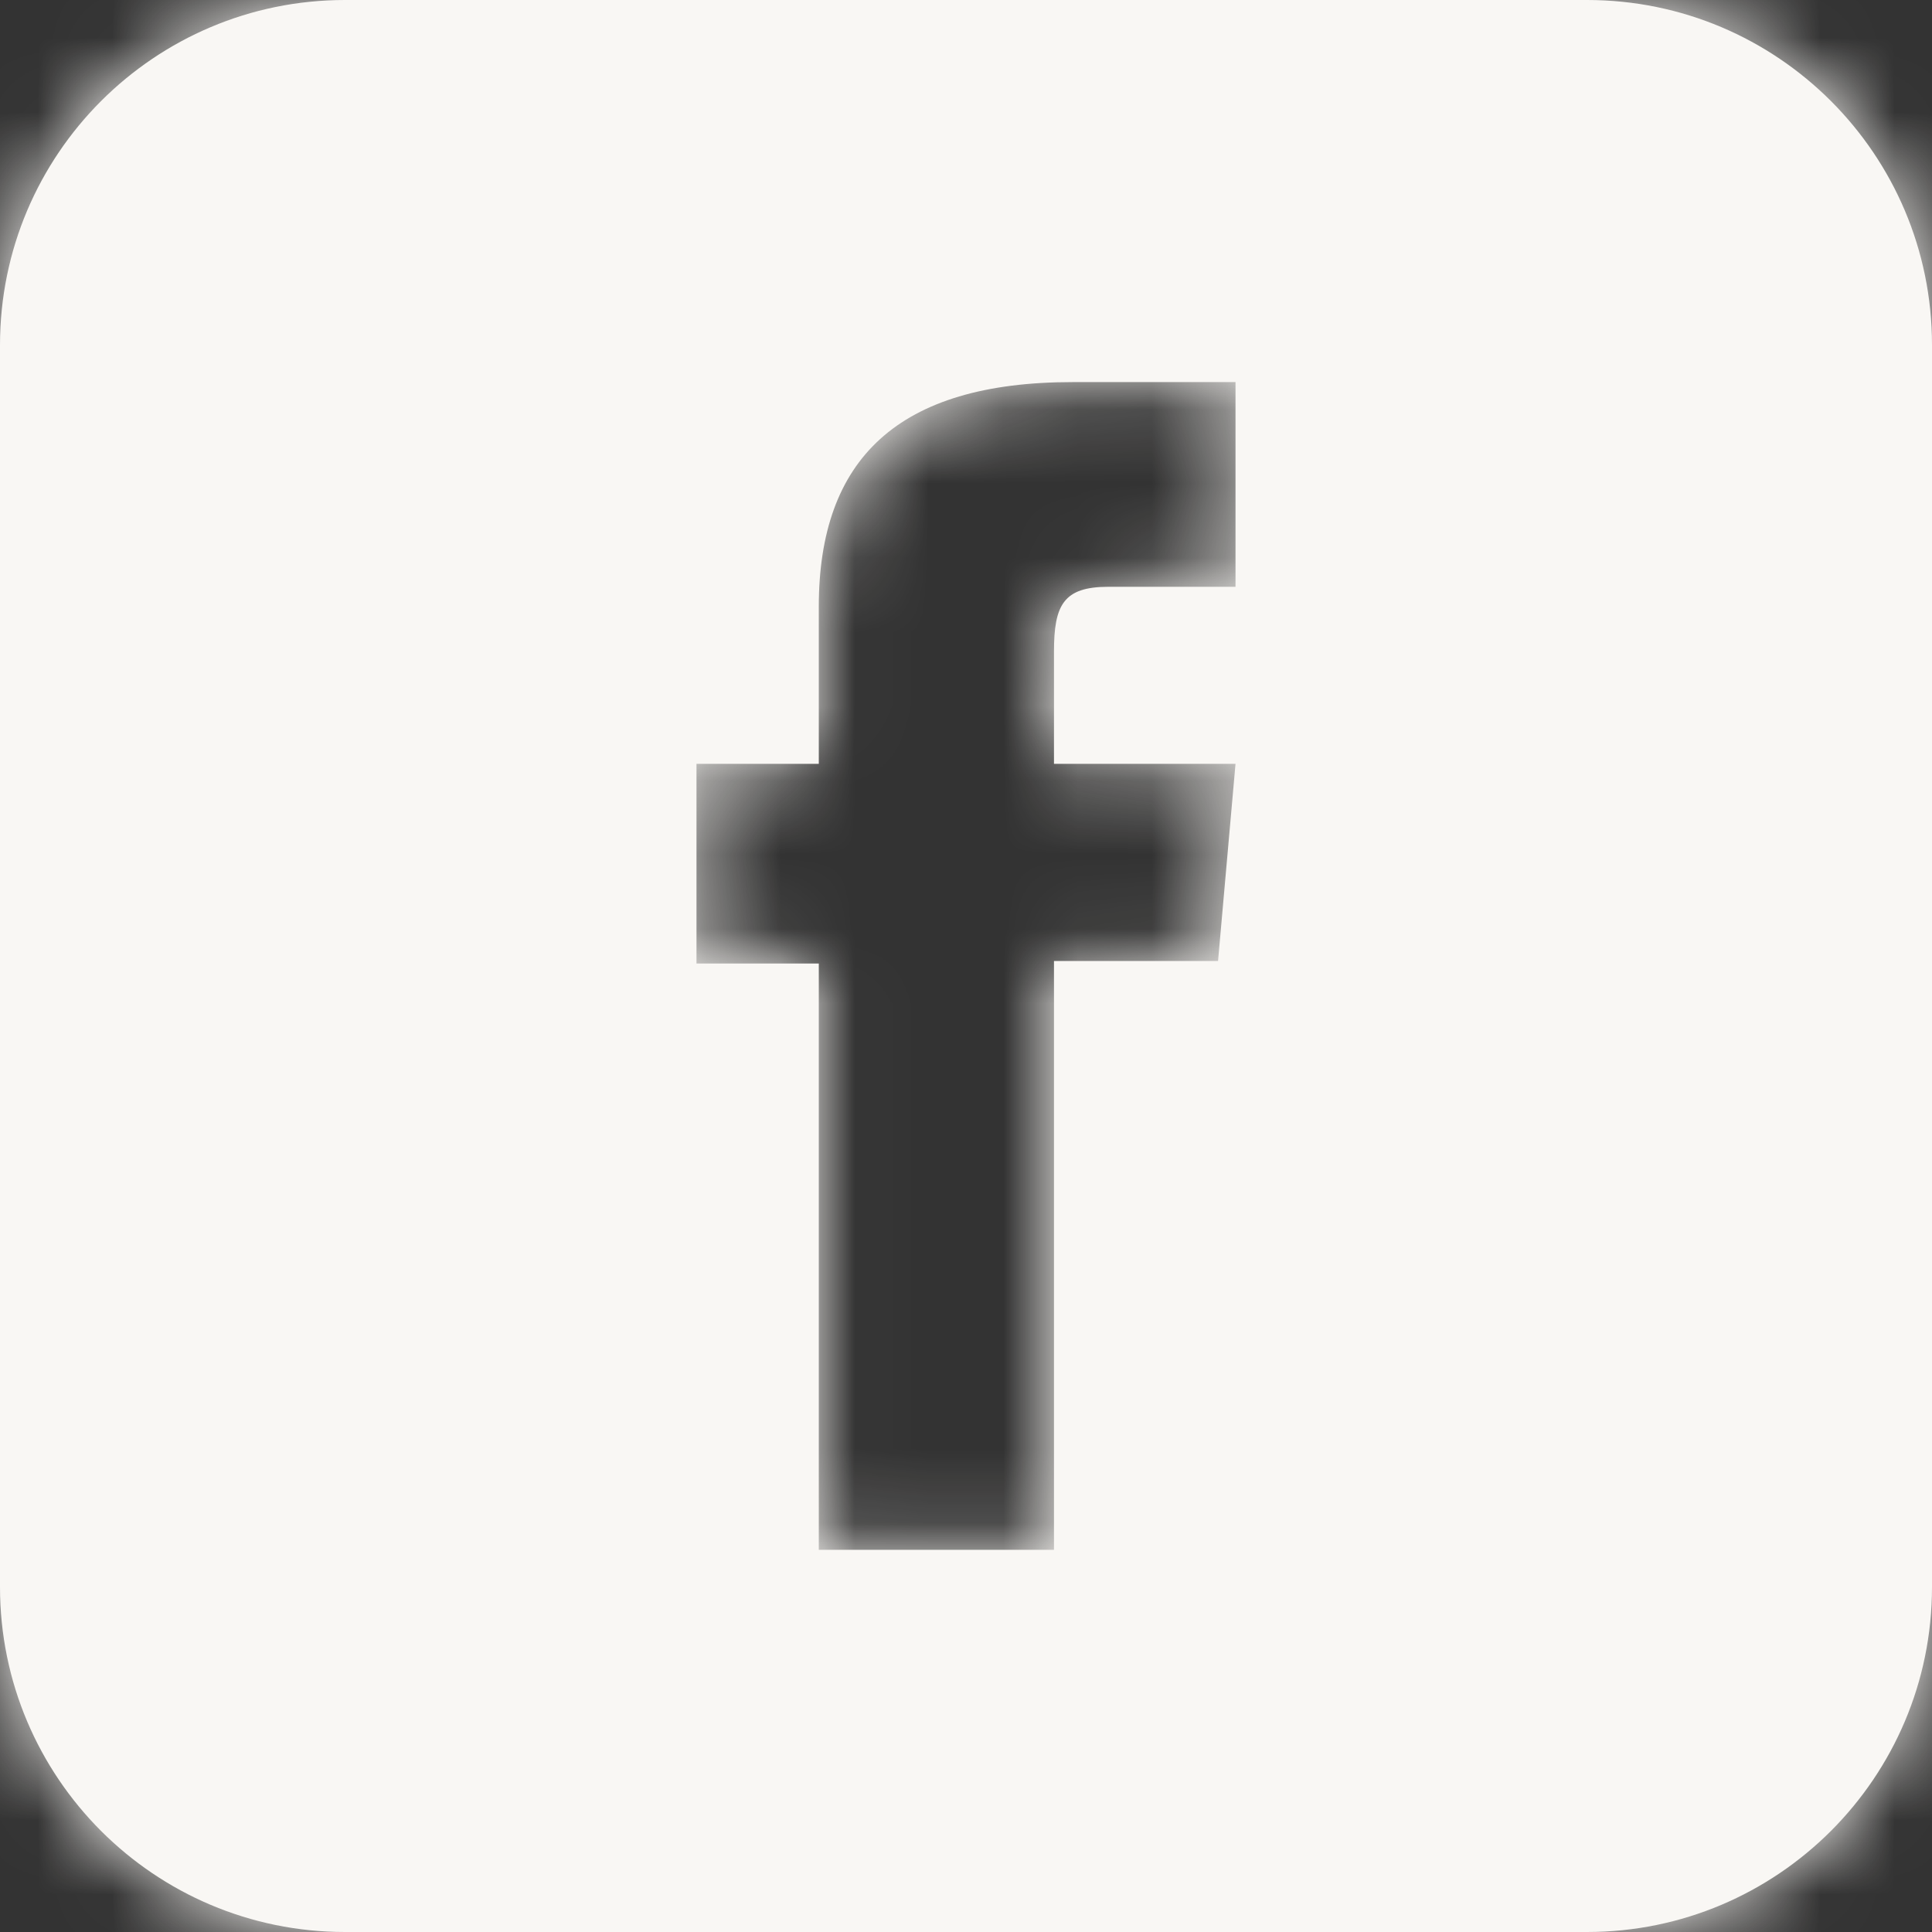 <svg xmlns="http://www.w3.org/2000/svg" xmlns:xlink="http://www.w3.org/1999/xlink" width="26" height="26" viewBox="0 0 26 26">
    <rect x="0" y="0" width="26" height="26" fill="#333333" stroke="none"/>
    <defs>
        <path id="prefix__a" d="M21.357 0C23.921 0 26 2.078 26 4.643v16.714C26 23.921 23.921 26 21.357 26H4.643C2.079 26 0 23.921 0 21.357V4.643C0 2.078 2.08 0 4.643 0zm-4.73 5.142h-2.191c-2.355 0-3.417 1.037-3.417 3.022v2.115H9.373v2.688h1.646v7.89h3.165v-7.924h2.208l.235-2.654h-2.443V8.77c0-.626.126-.873.73-.873h1.713V5.142z"/>
    </defs>
    <g fill="none" fill-rule="evenodd">
        <mask id="prefix__b" fill="#fff">
            <use xlink:href="#prefix__a"/>
        </mask>
        <use fill="#F9F7F4" xlink:href="#prefix__a"/>
        <g fill="#F9F7F4" mask="url(#prefix__b)">
            <path d="M0 0H100V100H0z" transform="translate(-37 -44.671)"/>
        </g>
    </g>
</svg>

